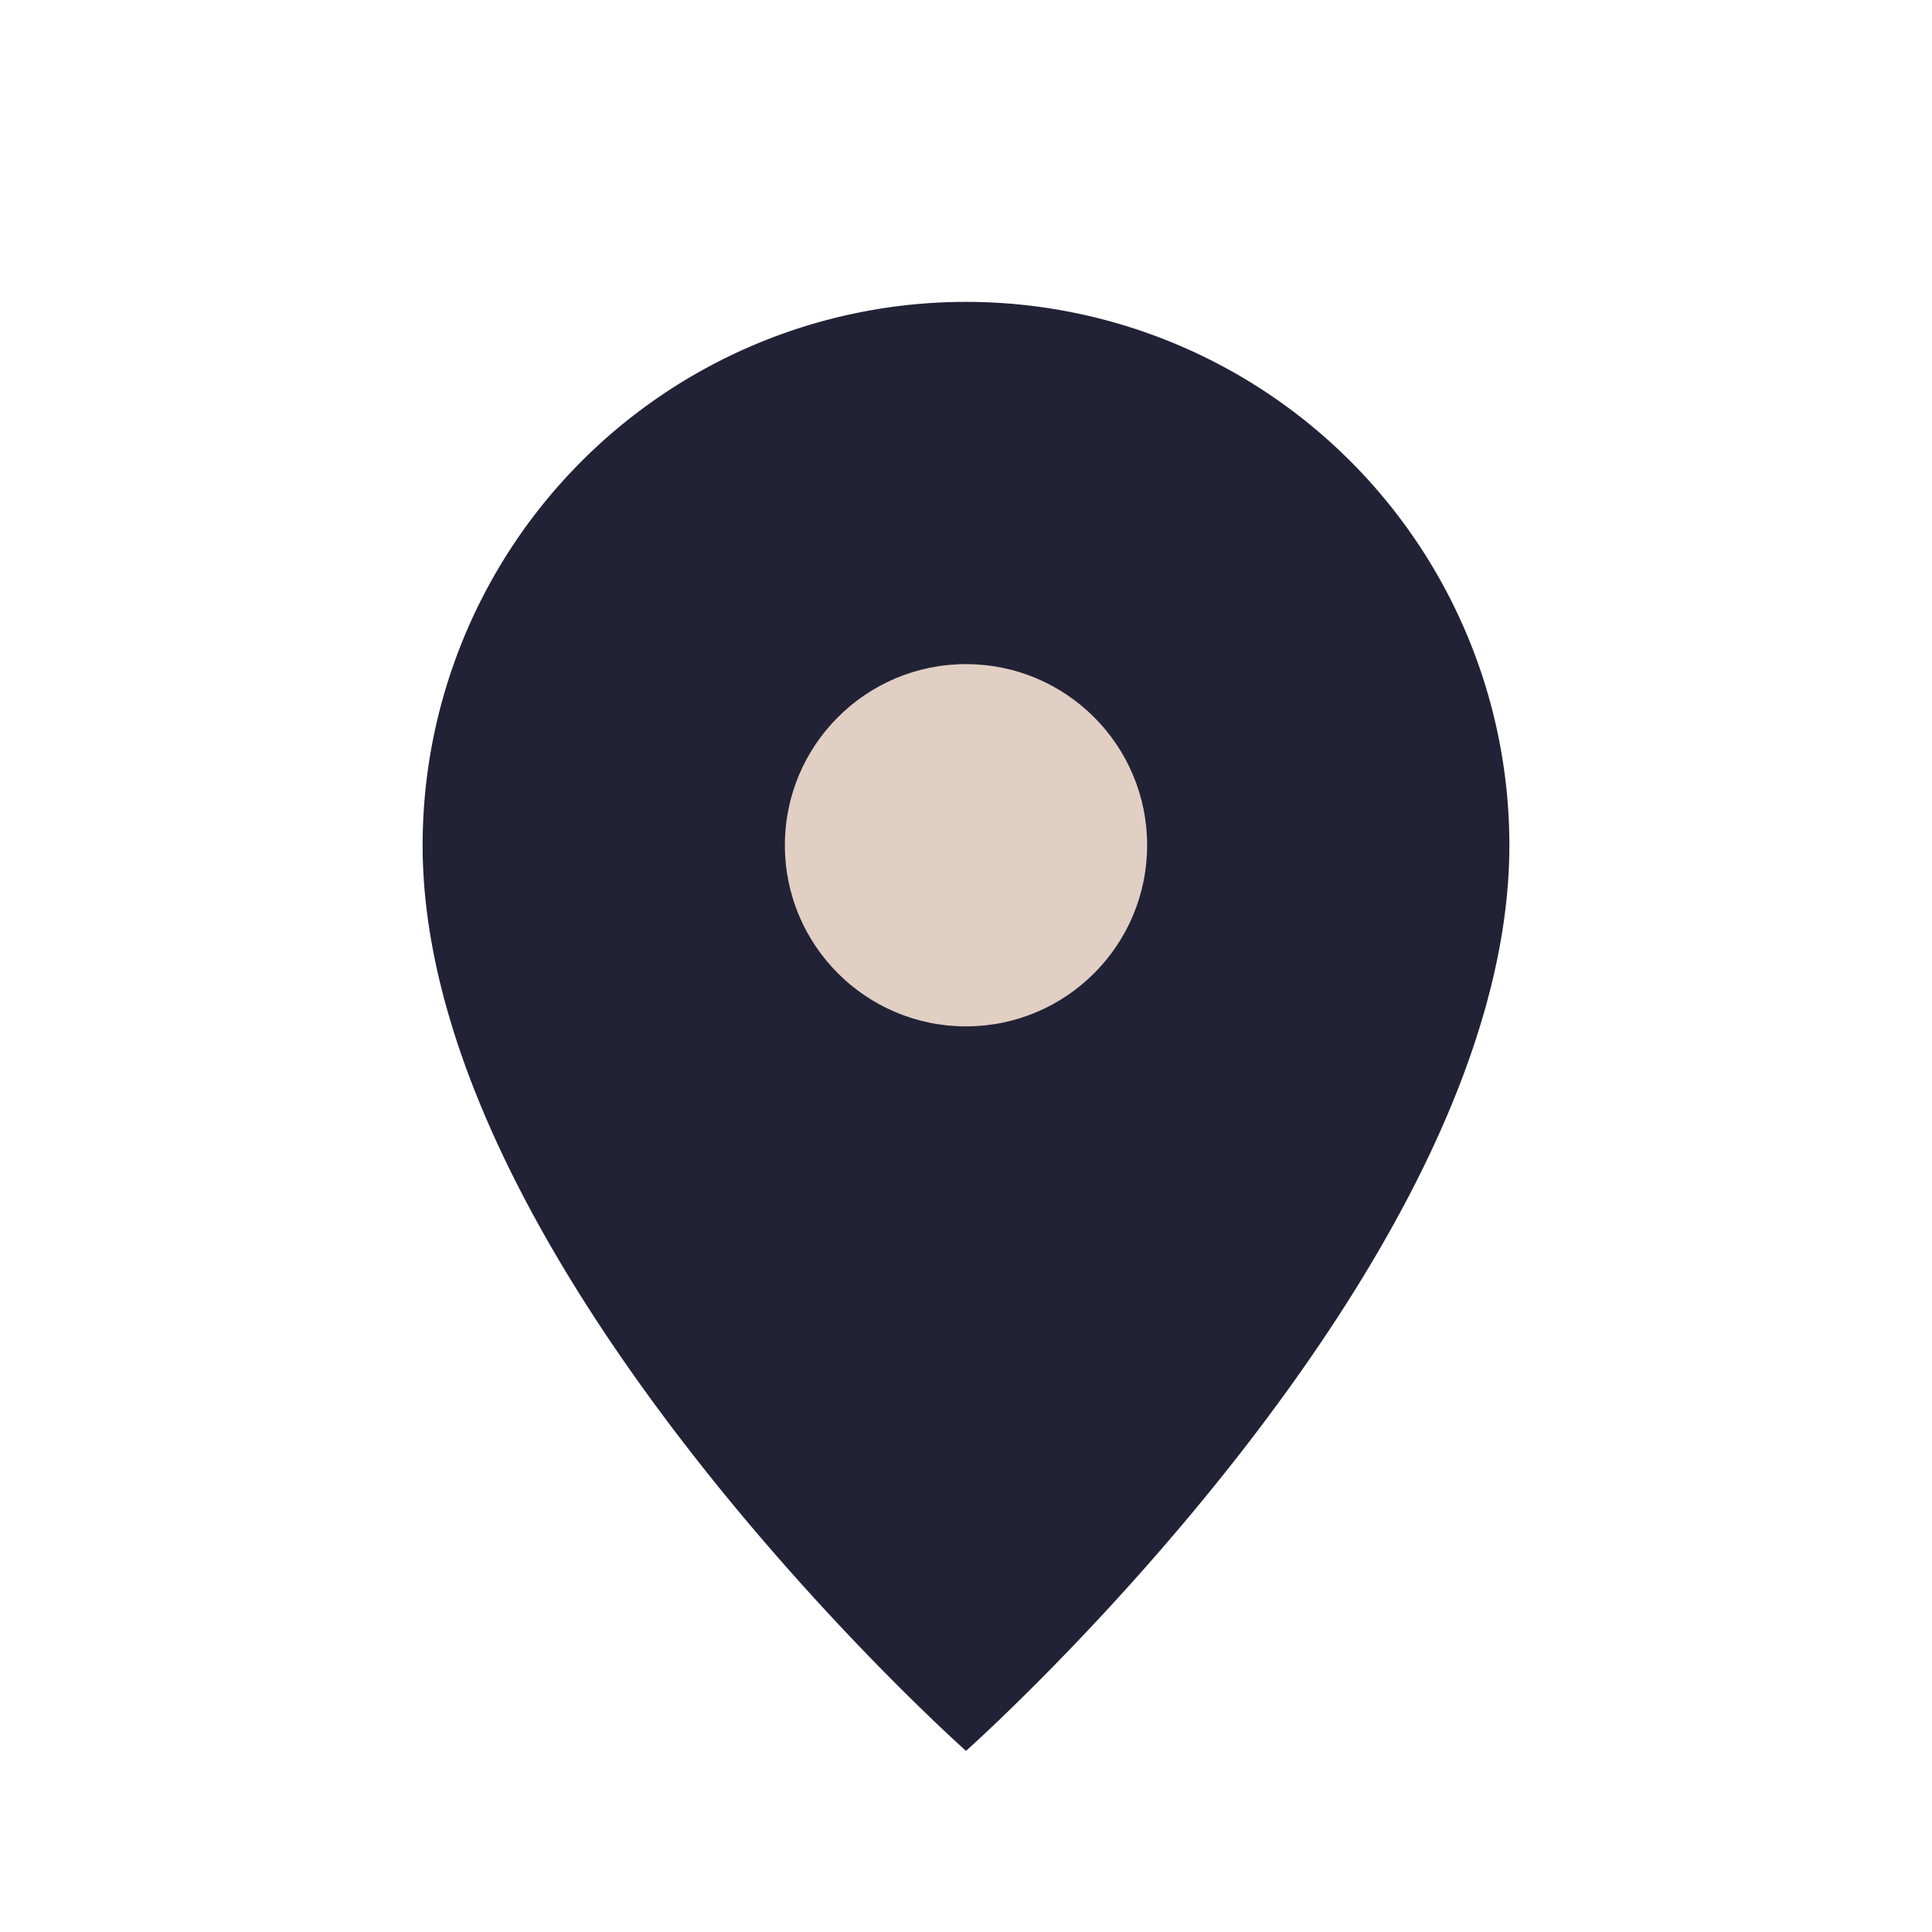 <?xml version="1.0" encoding="UTF-8"?>
<svg xmlns="http://www.w3.org/2000/svg" width="32" height="32" viewBox="0 0 32 32"><path d="M16 29s-9-8-9-15a9 9 0 1 1 18 0c0 7-9 15-9 15z" fill="#212236"/><circle cx="16" cy="14" r="3" fill="#E2CFC3"/></svg>